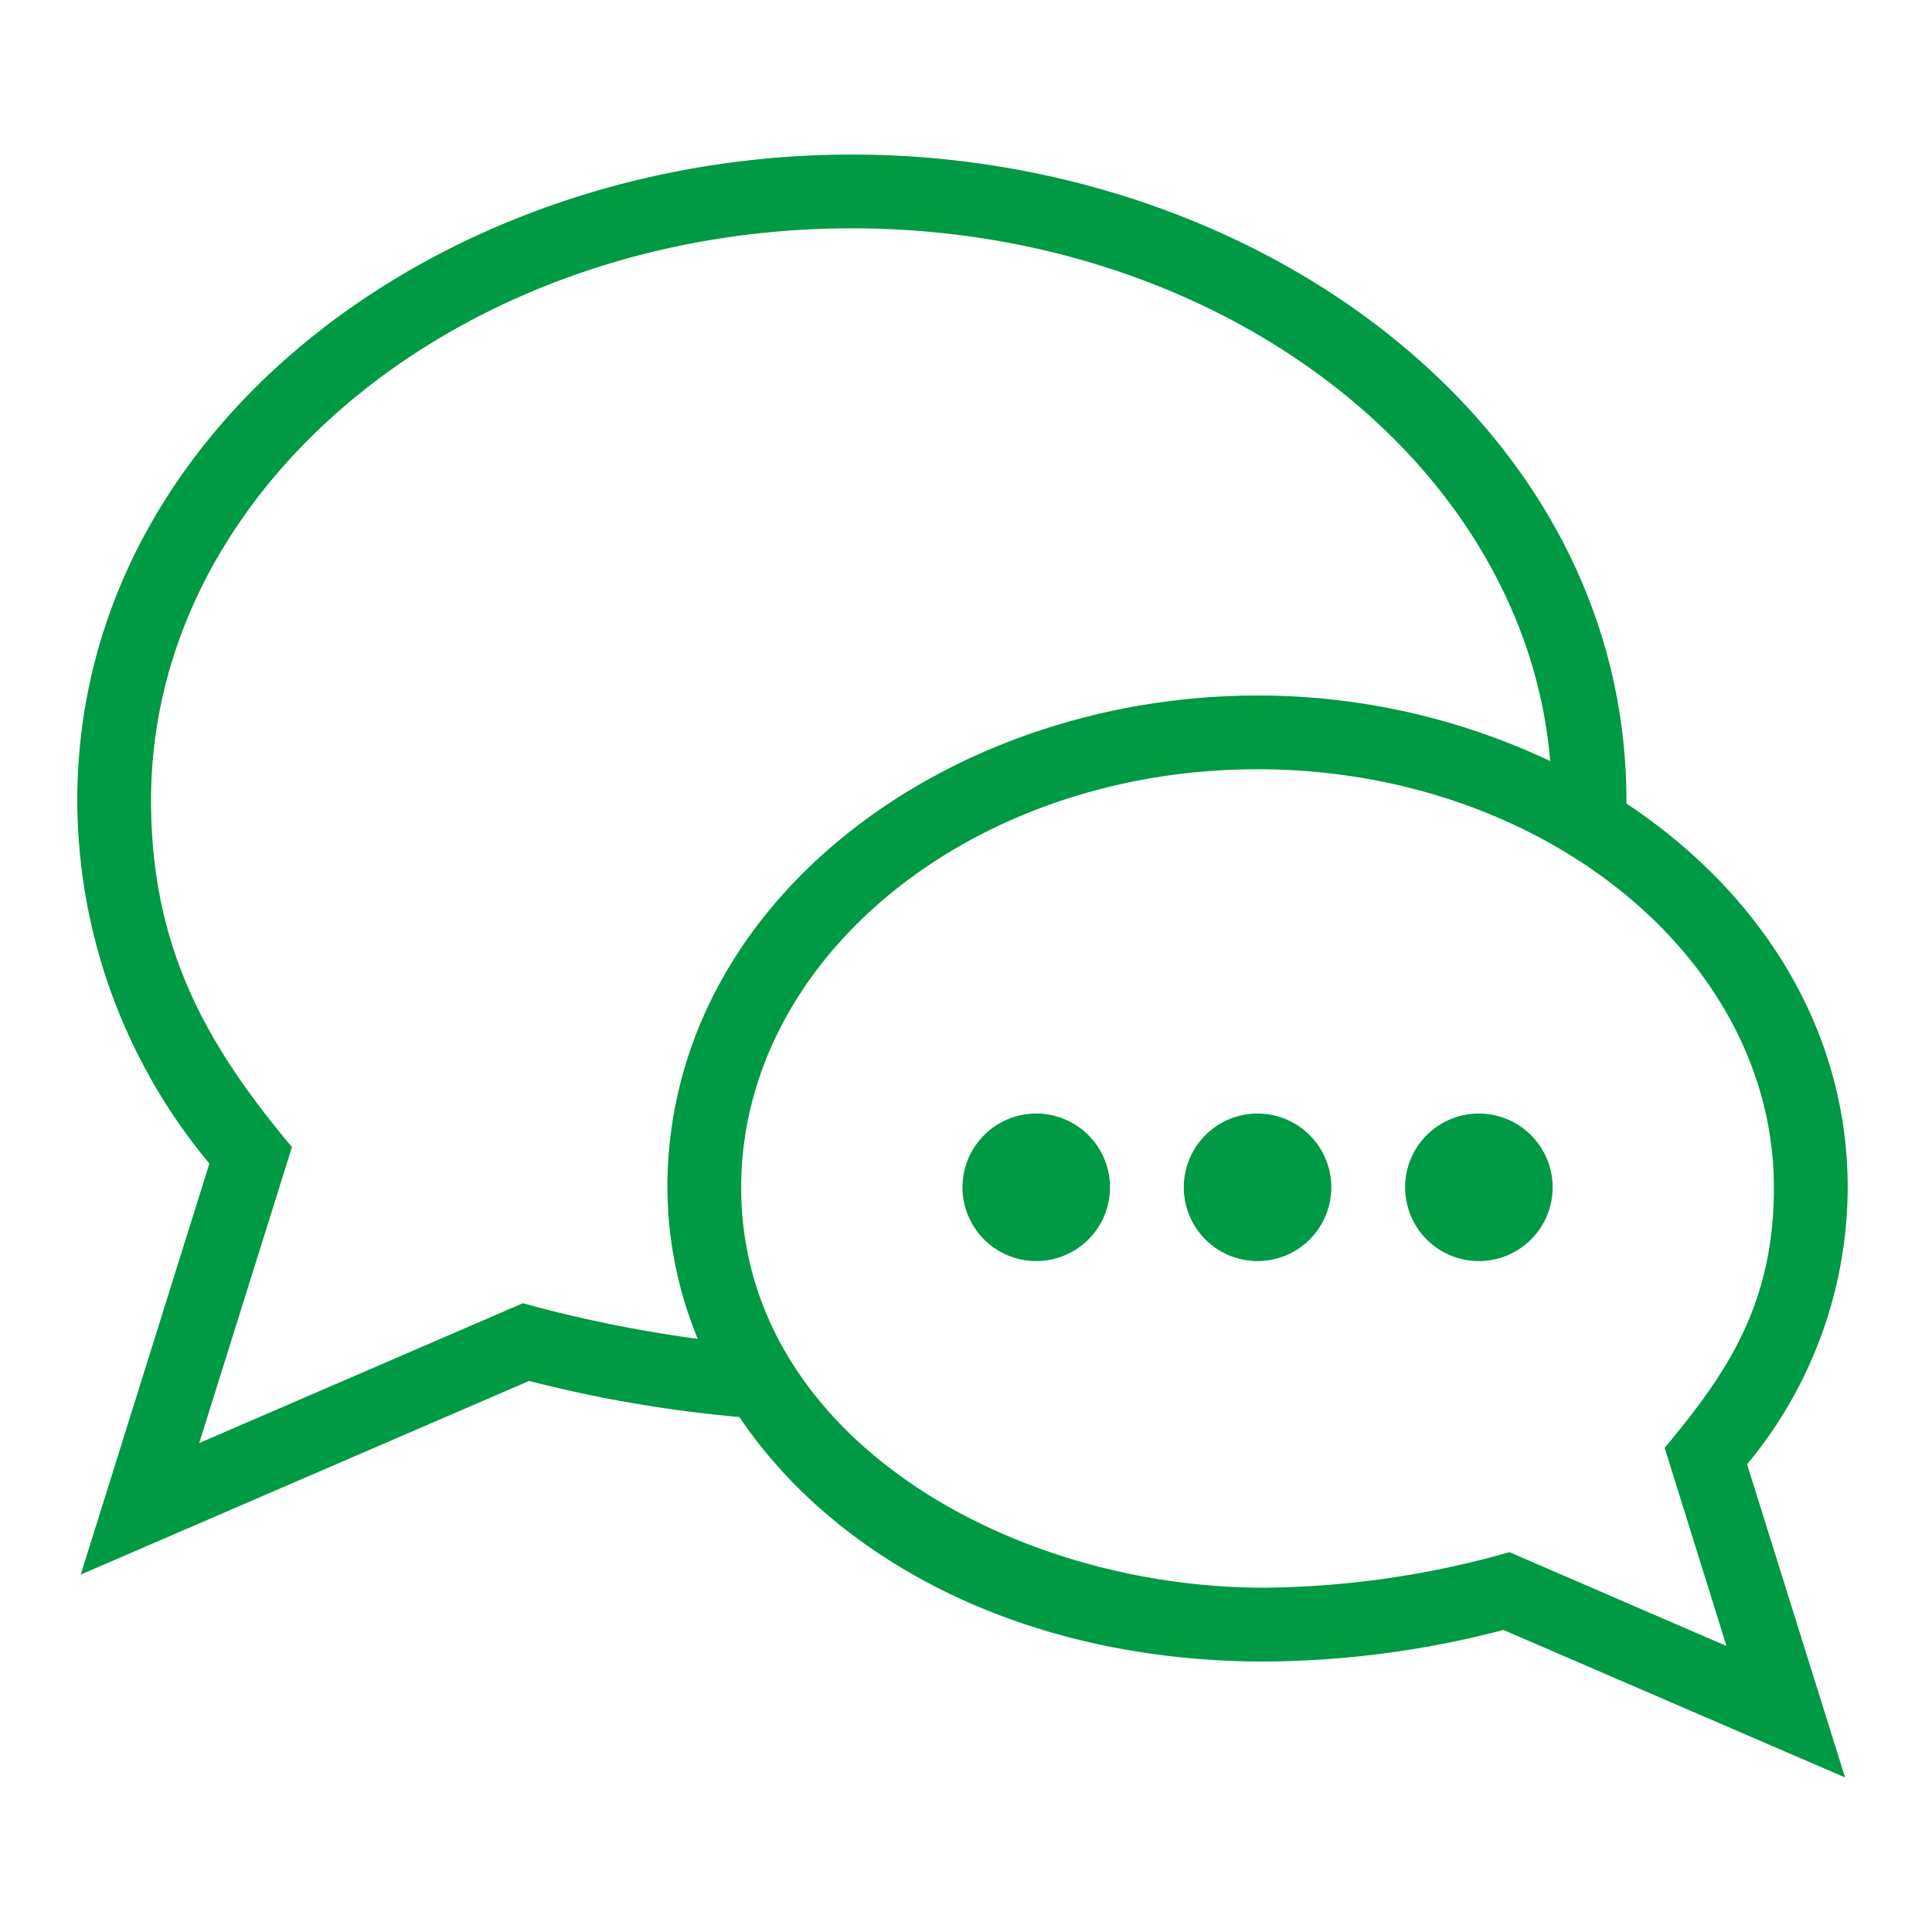 <svg xmlns="http://www.w3.org/2000/svg" xmlns:xlink="http://www.w3.org/1999/xlink" width="100" height="100" viewBox="0 0 100 100"><defs><style>.a{fill:none;stroke:#707070;}.b{clip-path:url(#a);}.c{fill:#094;fill-rule:evenodd;}</style><clipPath id="a"><rect class="a" width="100" height="100" transform="translate(1100 3574)"/></clipPath></defs><g class="b" transform="translate(-1100 -3574)"><path class="c" d="M76.364,54.455a3.818,3.818,0,1,1-3.818-3.818,3.82,3.82,0,0,1,3.818,3.818m-11.455,0a3.818,3.818,0,1,1-3.818-3.818,3.82,3.82,0,0,1,3.818,3.818m-11.455,0a3.818,3.818,0,1,1-3.818-3.818,3.82,3.82,0,0,1,3.818,3.818M74.13,73.339a47.645,47.645,0,0,1-12.692,1.84c-13.23,0-27.075-7.885-27.075-20.706,0-11.943,11.989-21.657,26.727-21.657,14.677,0,26.727,9.706,26.727,21.657,0,6.075-2.467,9.649-5.655,13.467l3.2,10.256L74.13,73.339ZM23.069,60.453,6.311,67.692l4.8-15.319C6.827,47.253,3.818,42.2,3.818,34.432c0-16.33,16.273-29.614,36.273-29.614,19.16,0,34.852,12.2,36.147,27.575A35.378,35.378,0,0,0,61.091,29C45.058,29,30.545,39.678,30.545,54.474A20.687,20.687,0,0,0,32.115,62.3a68.091,68.091,0,0,1-9.045-1.844m68.567-5.979c0-8.293-4.578-15.33-11.462-19.893l.008-.149C80.182,15.013,61.137,1,40.091,1,18.915,1,0,15.12,0,34.432A29.44,29.44,0,0,0,6.838,53.225L.179,74.5,23.386,64.477a67.553,67.553,0,0,0,10.882,1.867C39.3,73.8,49.067,79,61.438,79a49.62,49.62,0,0,0,12.379-1.634L91.5,85,86.428,68.792a22.473,22.473,0,0,0,5.208-14.318" transform="translate(1104 3581)"/></g></svg>